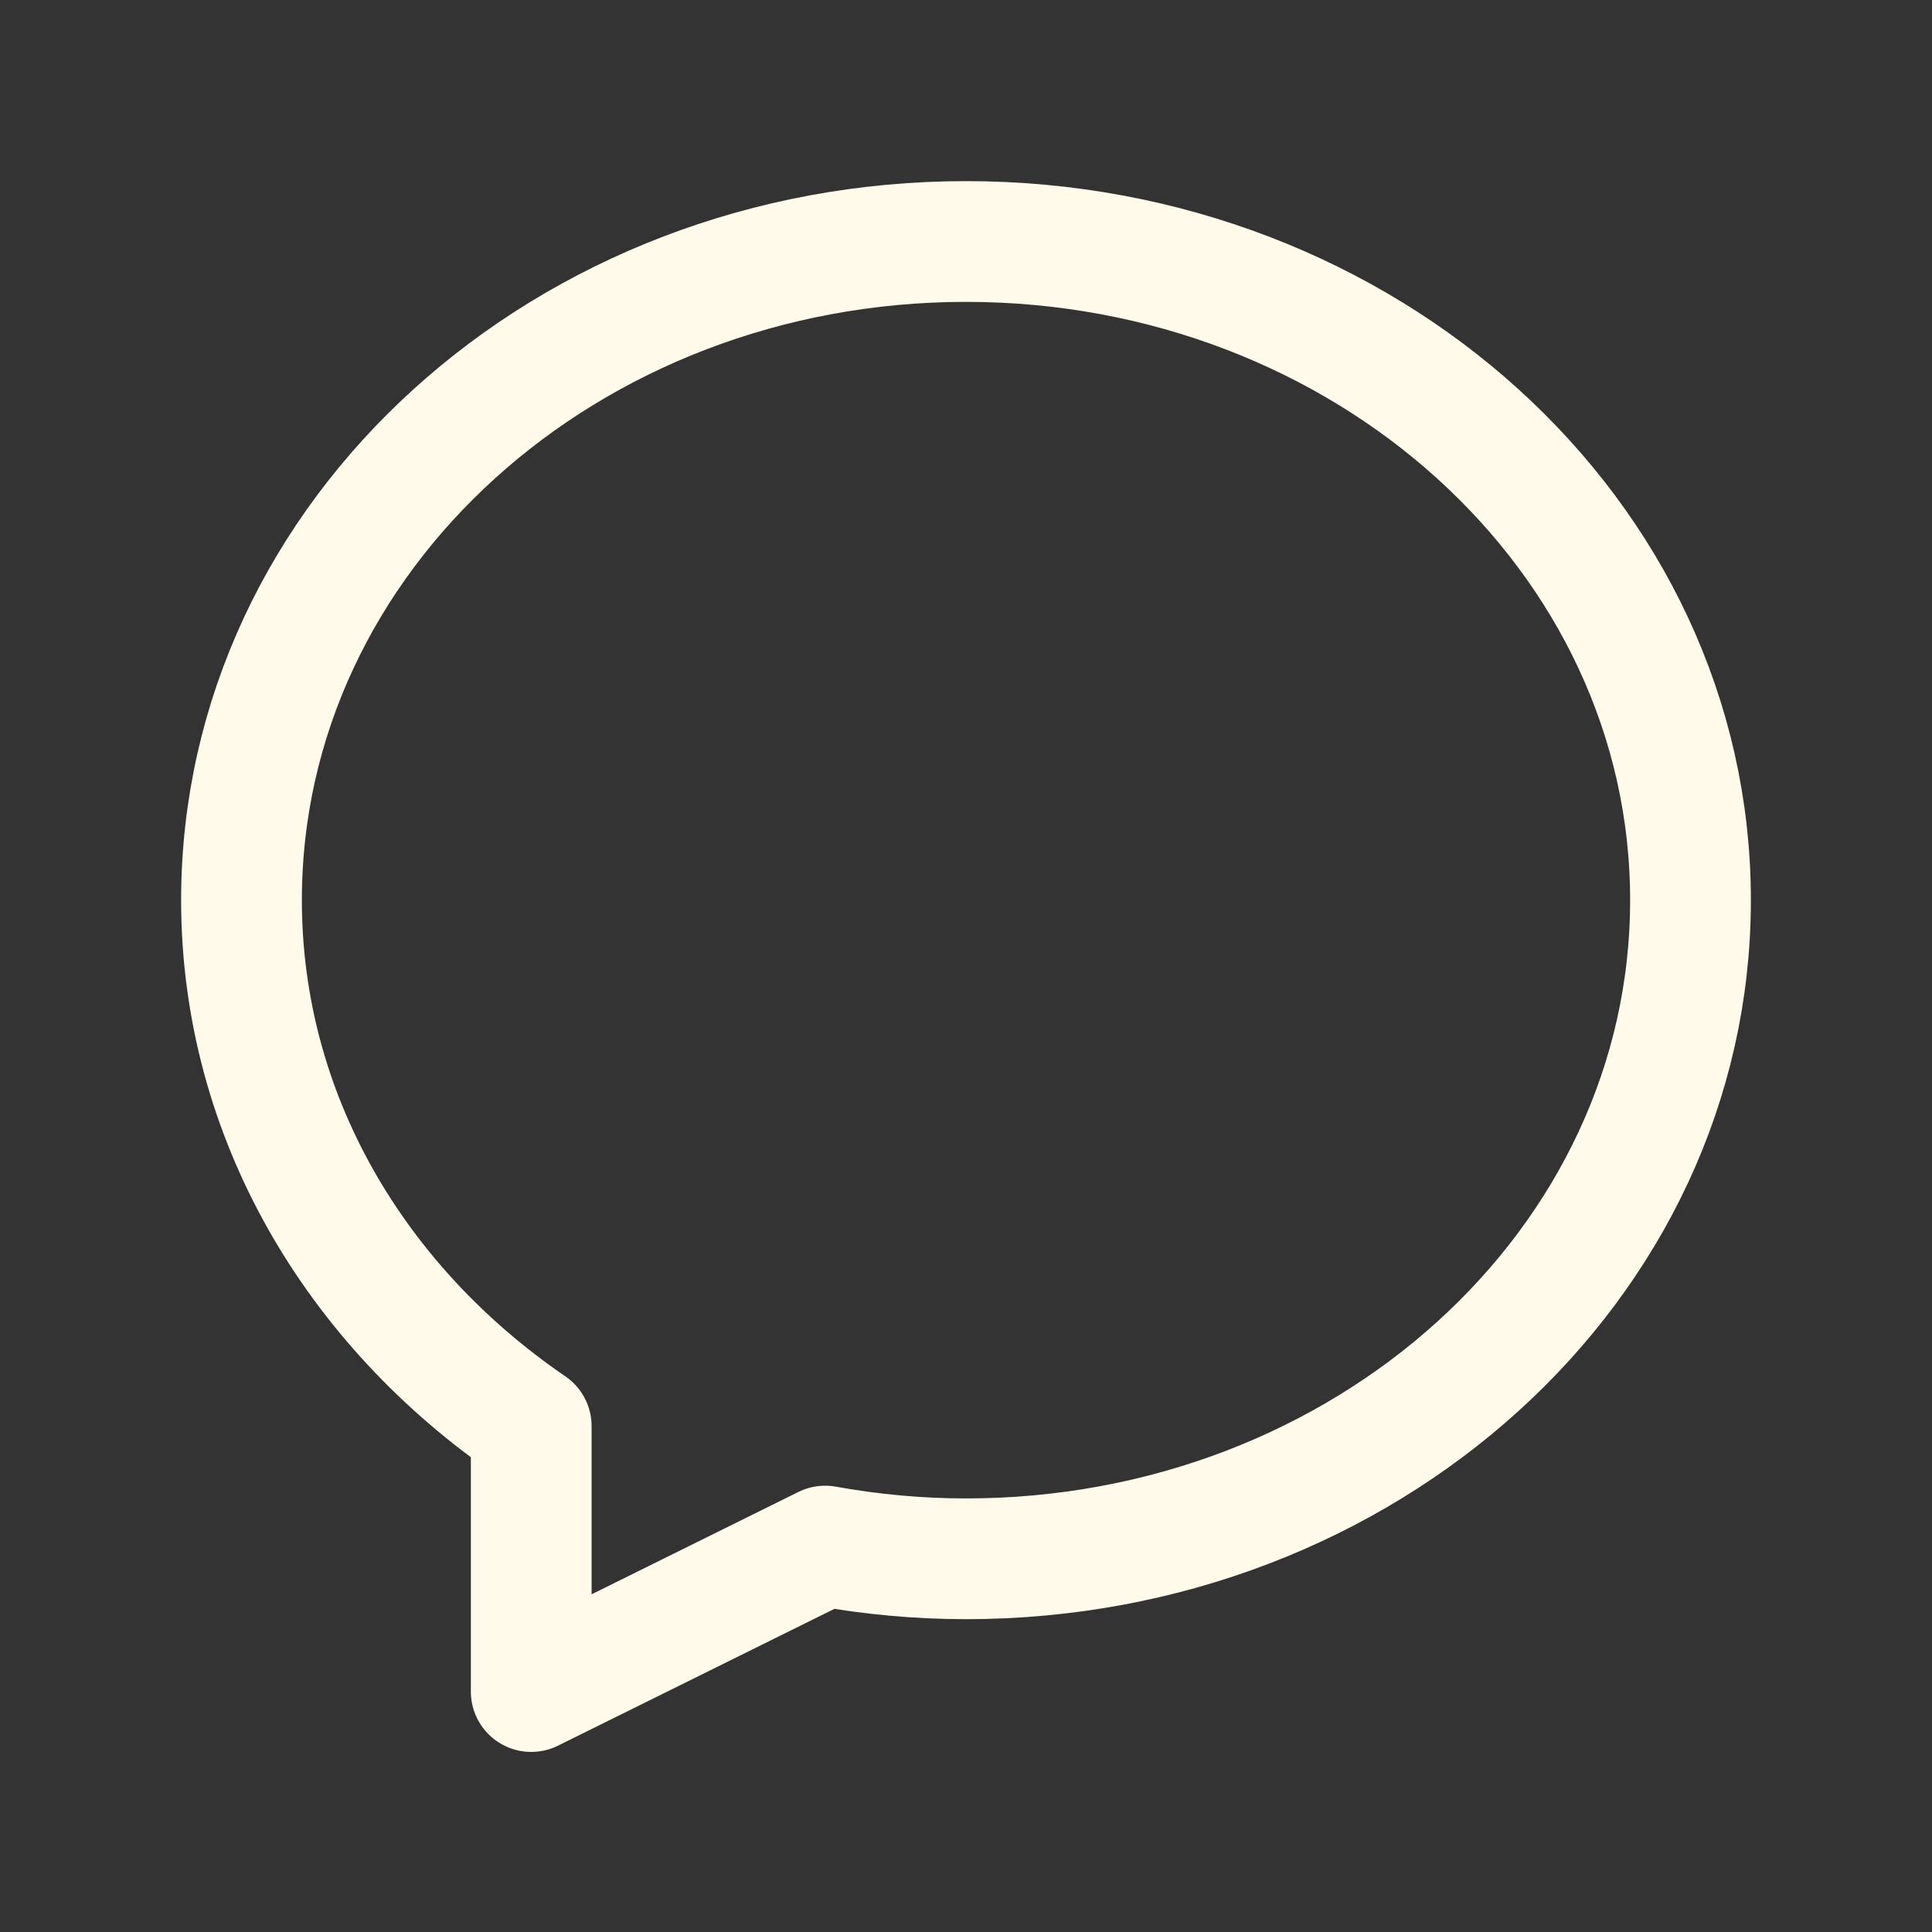 <svg width="24" height="24" viewBox="0 0 24 24" fill="none" xmlns="http://www.w3.org/2000/svg">
<rect x="0" y="0" width="24" height="24" fill="#333333" stroke="none"/>
<path fill-rule="evenodd" clip-rule="evenodd" d="M10.25 19.206L6.599 21.013V17.716C4.42 16.227 3 13.865 3 11.182C3 6.643 7.048 3 12 3C16.952 3 21 6.643 21 11.182C21 15.721 16.952 19.364 12 19.364C11.401 19.364 10.817 19.308 10.25 19.206V19.206Z" stroke="#FFFAE9" stroke-width="1.5" stroke-linecap="round" stroke-linejoin="round"/>
</svg>
